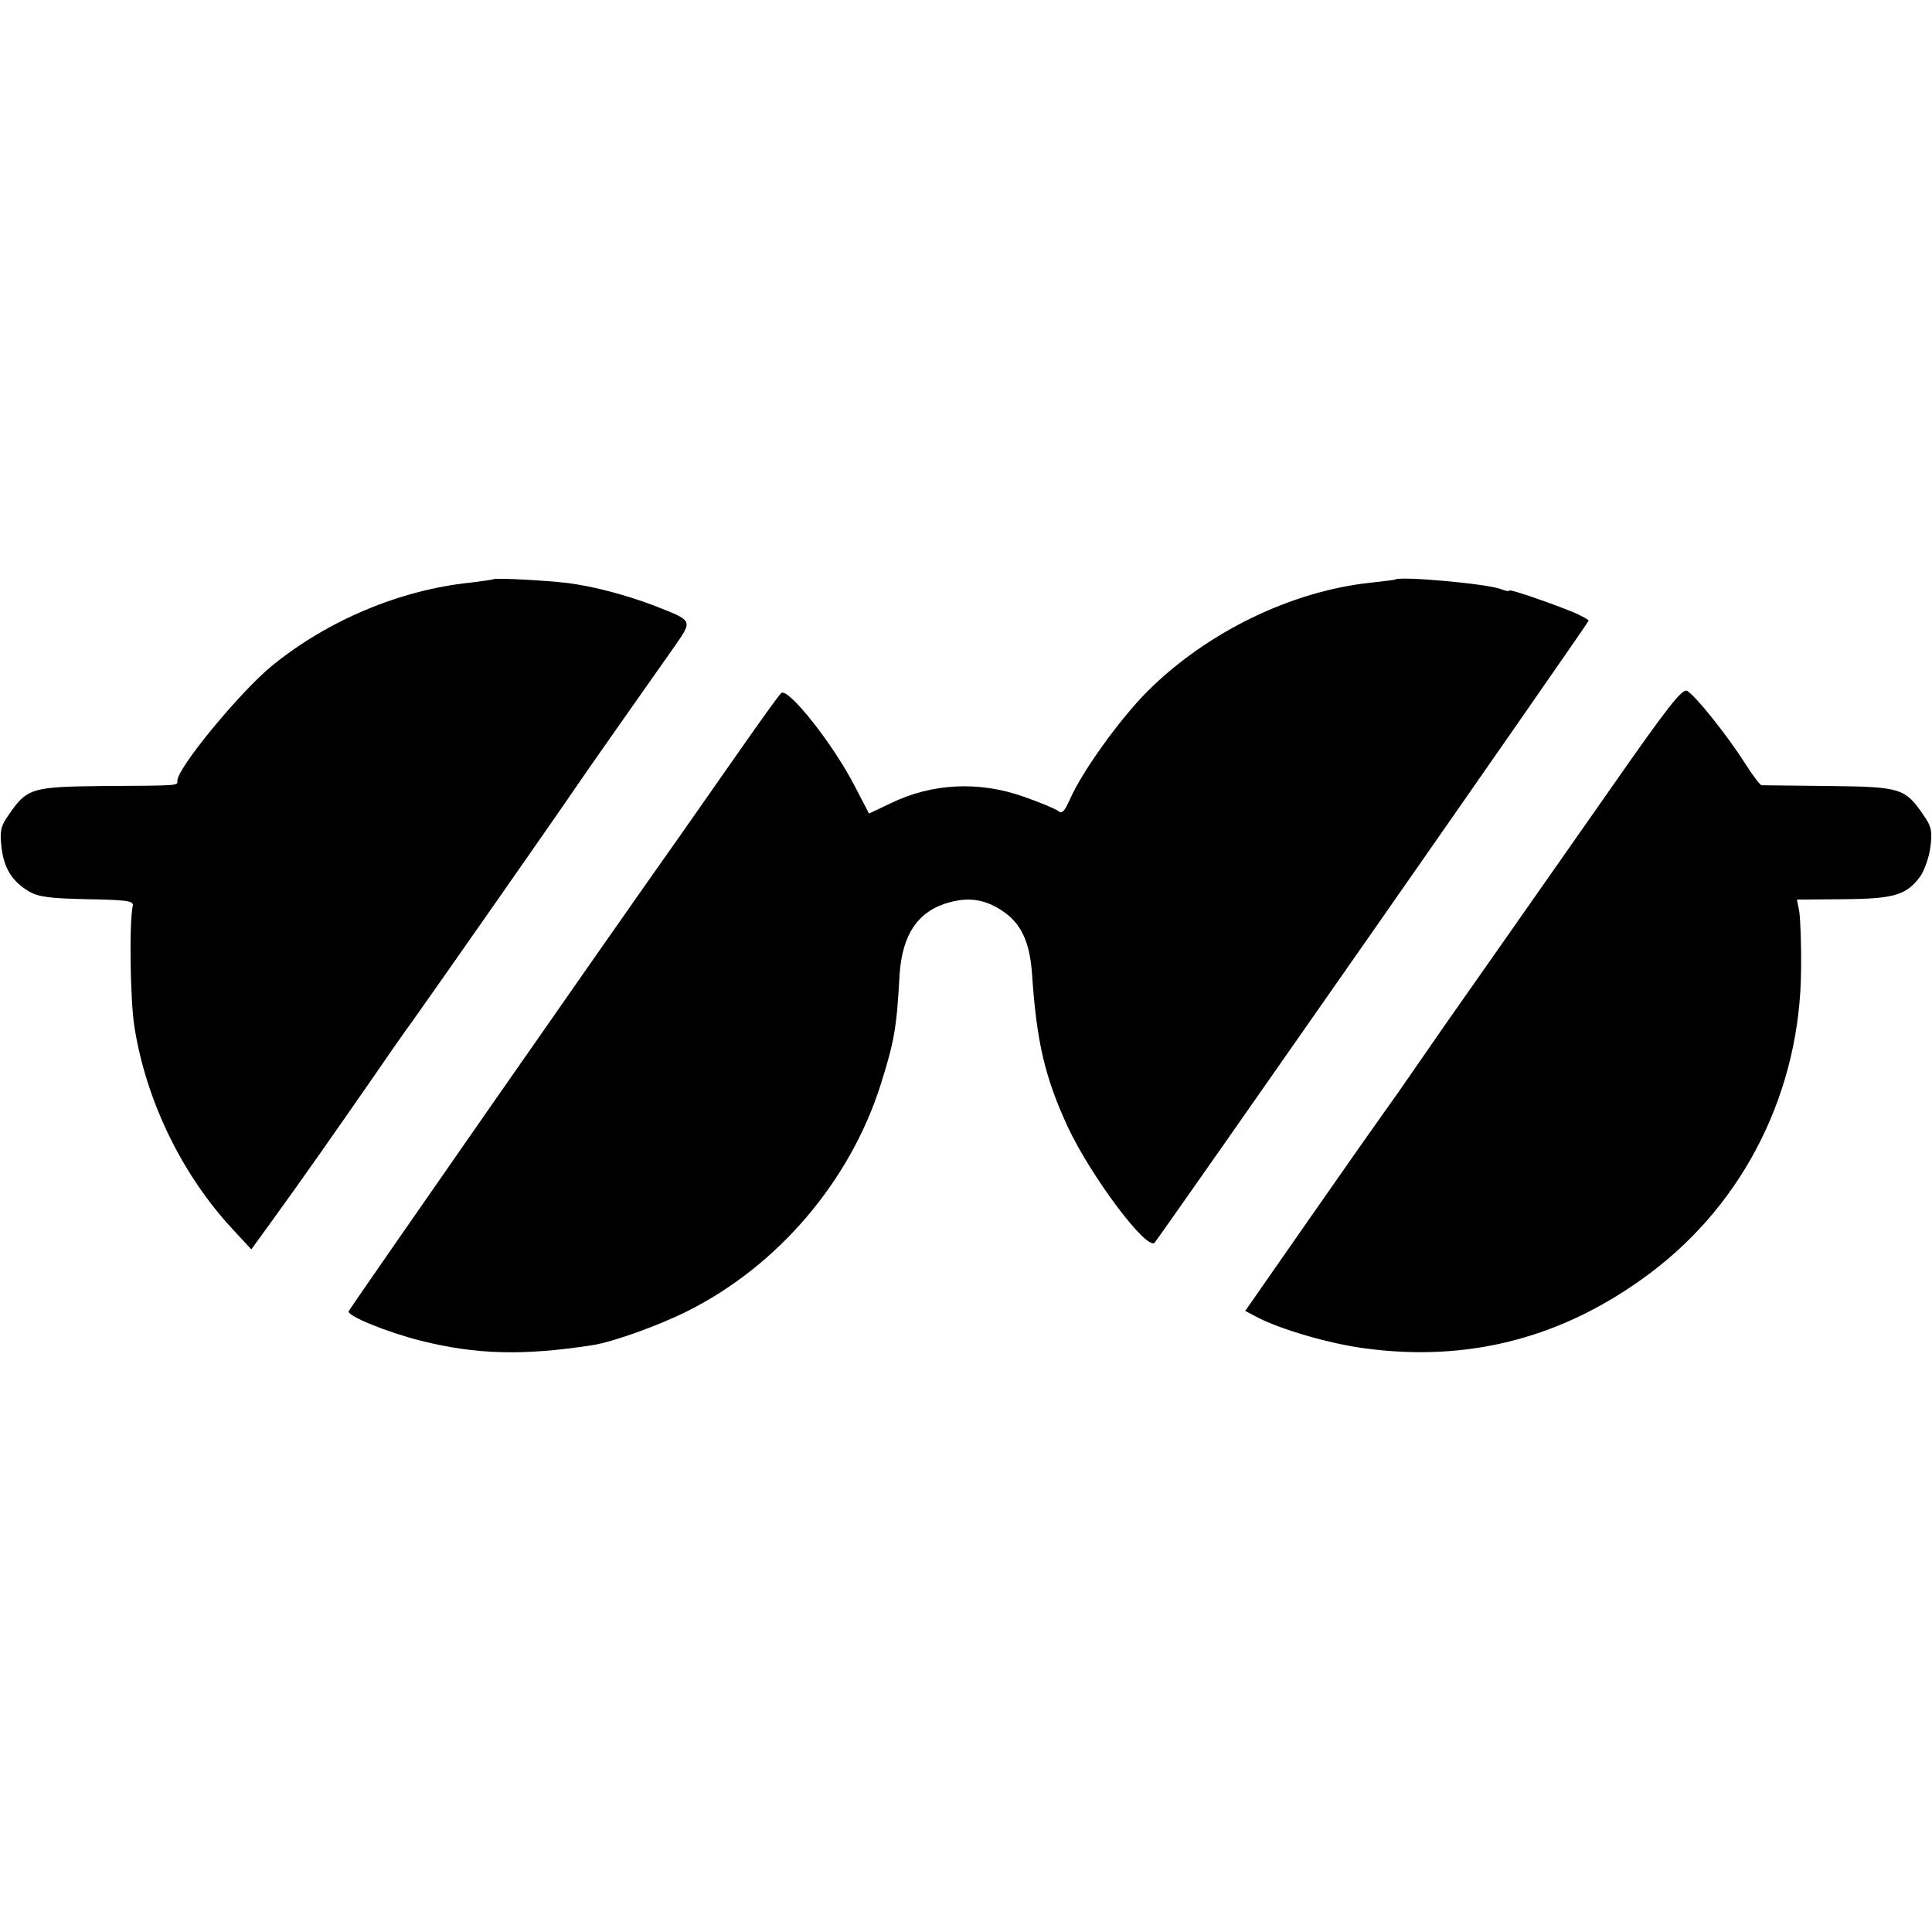<?xml version="1.0" standalone="no"?>
<!DOCTYPE svg PUBLIC "-//W3C//DTD SVG 20010904//EN"
 "http://www.w3.org/TR/2001/REC-SVG-20010904/DTD/svg10.dtd">
<svg version="1.0" xmlns="http://www.w3.org/2000/svg"
 width="512pt" height="512pt" viewBox="0 0 512 512"
 preserveAspectRatio="xMidYMid meet">
<g transform="translate(0,512) scale(0.1,-0.1)"
fill="#000000" stroke="none">
<path d="M1308 3585 c-2 -1 -29 -5 -61 -9 -186 -19 -379 -100 -527 -221 -84
-69 -250 -270 -250 -304 0 -13 12 -13 -197 -14 -191 -2 -202 -6 -251 -78 -20
-28 -23 -42 -18 -84 6 -56 29 -92 74 -118 24 -14 56 -18 154 -20 103 -2 122
-4 120 -17 -10 -44 -7 -247 4 -320 31 -197 126 -393 261 -538 l49 -53 53 73
c89 123 172 242 256 363 44 64 98 142 121 173 57 80 406 579 424 607 18 27
206 295 217 310 4 6 27 38 50 71 49 71 50 68 -48 107 -78 30 -165 53 -235 62
-59 7 -192 14 -196 10z"/>
<path d="M3697 3584 c-1 -1 -30 -4 -63 -8 -211 -22 -436 -131 -594 -289 -73
-74 -170 -208 -204 -284 -15 -34 -22 -41 -32 -32 -8 6 -49 23 -92 38 -119 42
-244 35 -352 -18 l-57 -27 -37 71 c-57 112 -179 266 -196 248 -5 -4 -56 -75
-114 -158 -57 -82 -127 -181 -154 -220 -201 -284 -875 -1252 -878 -1260 -5
-12 103 -56 191 -78 147 -37 272 -40 454 -12 54 8 179 53 254 91 239 120 430
344 511 600 36 115 42 147 50 291 7 108 50 170 133 192 52 14 94 7 138 -22 51
-33 74 -83 80 -168 12 -180 34 -274 95 -406 62 -132 210 -329 230 -306 15 17
1150 1643 1150 1648 0 3 -17 12 -37 21 -55 23 -173 64 -173 59 0 -3 -10 -1
-23 4 -37 14 -268 35 -280 25z"/>
<path d="M4262 3021 c-106 -152 -252 -359 -323 -461 -72 -102 -155 -221 -185
-265 -30 -44 -68 -98 -84 -120 -16 -22 -106 -150 -200 -285 l-170 -244 34 -18
c63 -32 190 -69 281 -81 278 -38 530 28 758 199 251 188 398 484 400 804 1 69
-2 139 -5 156 l-6 30 123 1 c136 1 168 11 205 62 11 17 23 52 26 78 5 40 2 54
-18 82 -49 72 -60 76 -251 78 -95 1 -175 2 -179 2 -4 1 -24 27 -44 59 -48 75
-132 180 -153 191 -13 7 -50 -40 -209 -268z"/>
</g>
</svg>
